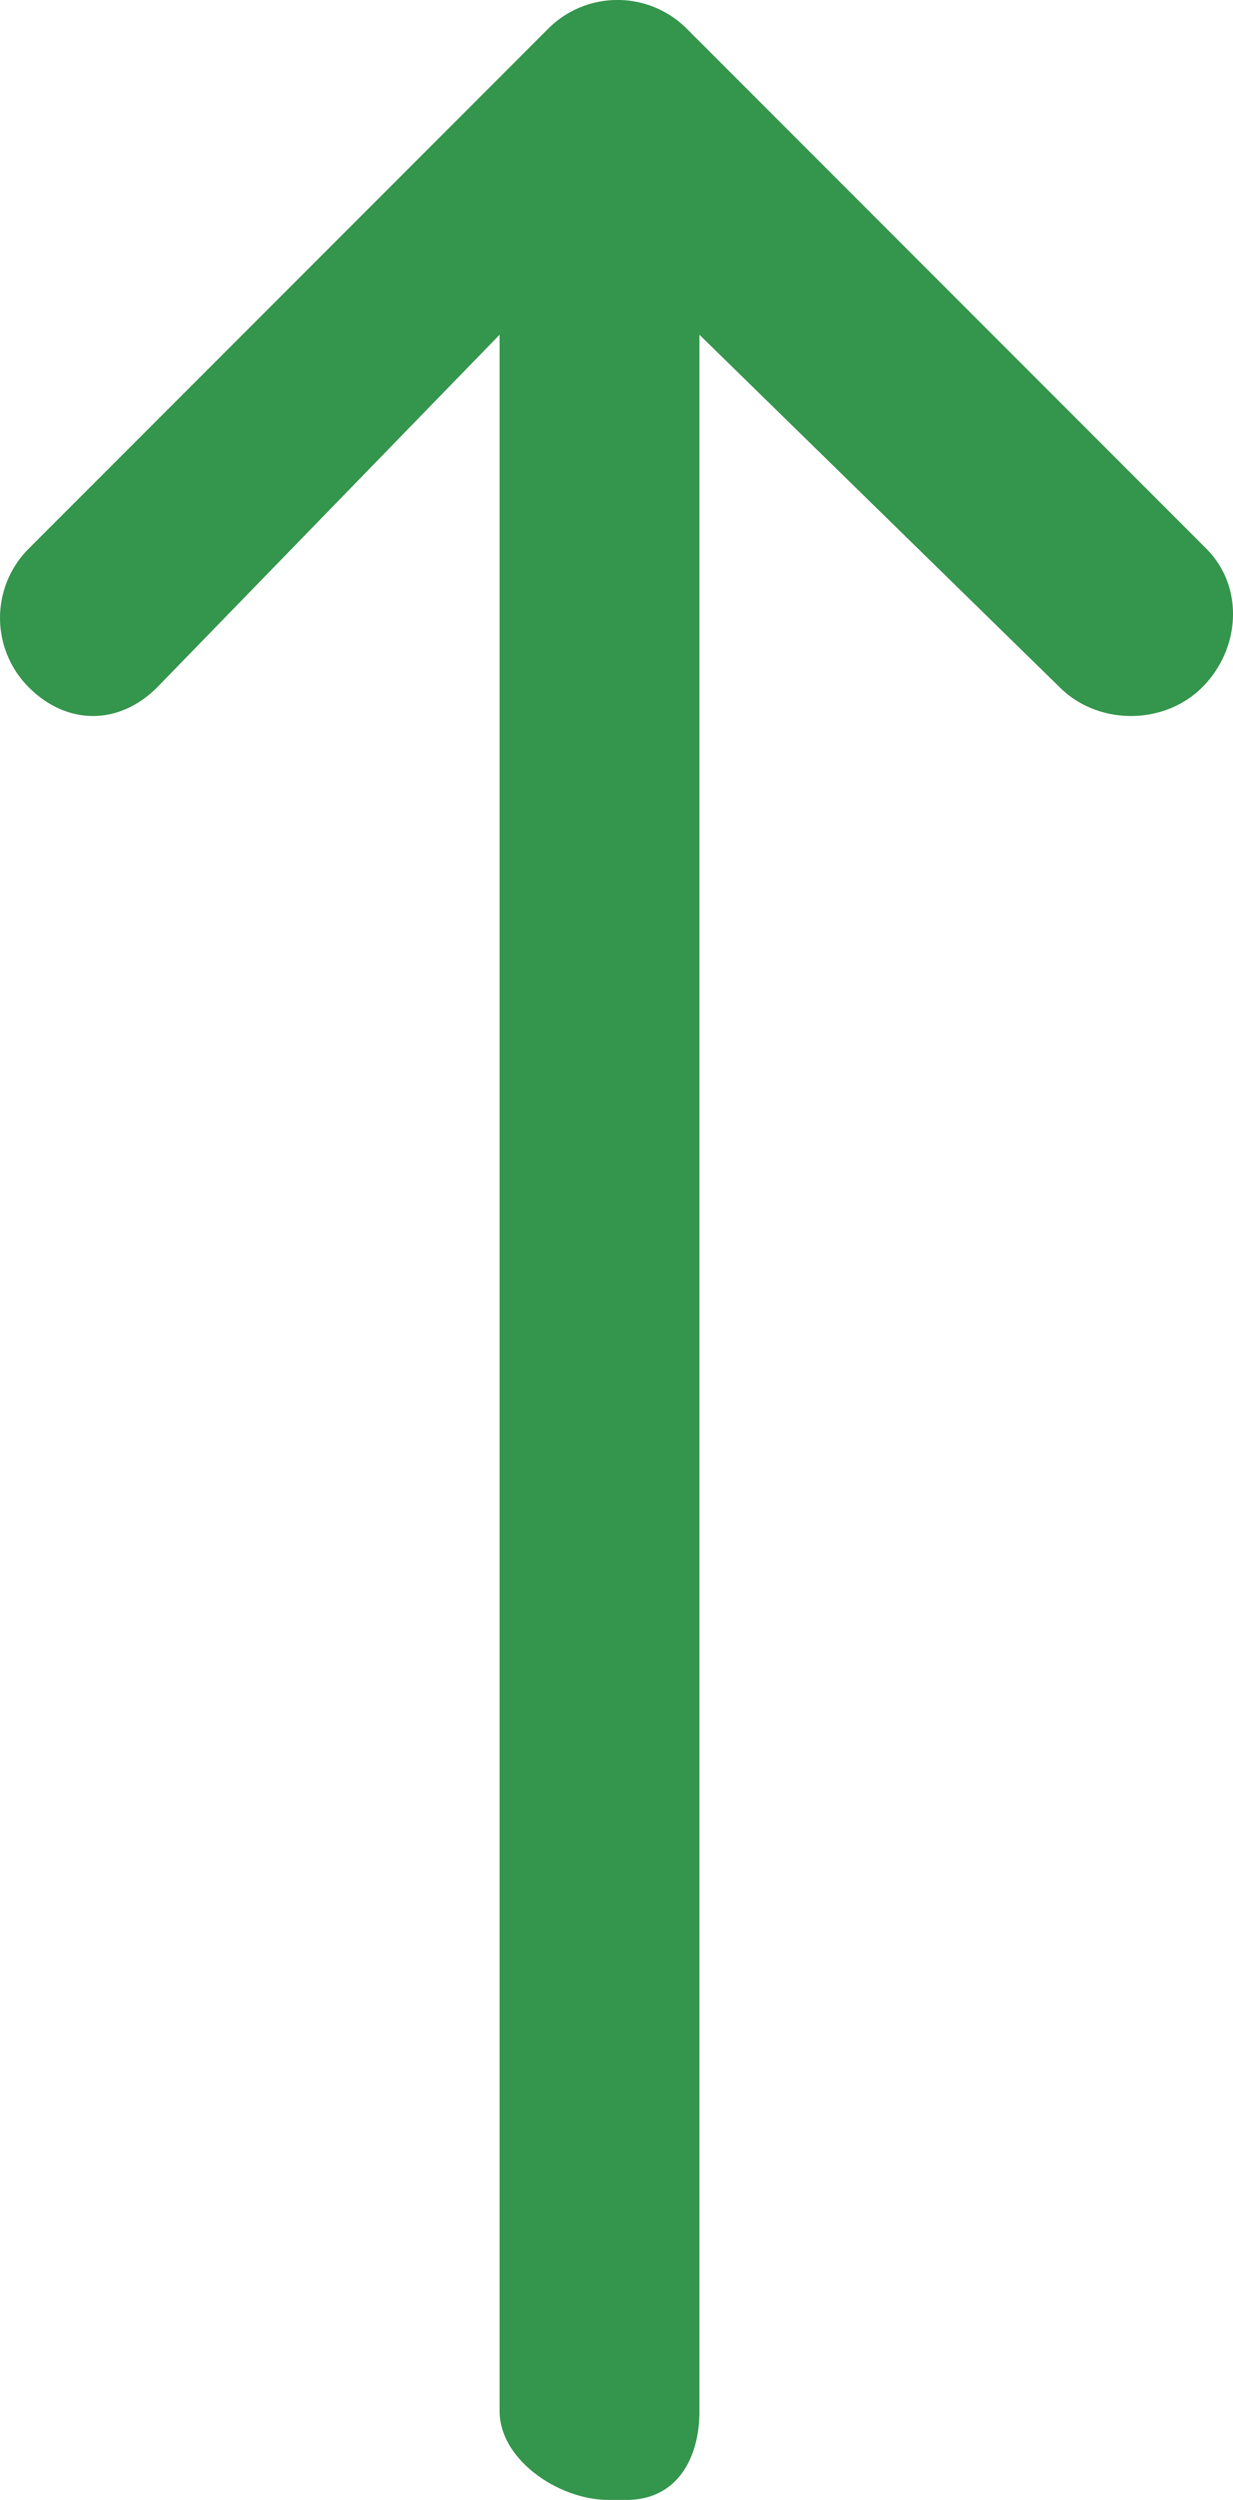 <svg xmlns="http://www.w3.org/2000/svg" viewBox="0 0 24.68 50"><path fill="#34954C" d="M24.145 10.973L13.746.574a1.96 1.96 0 00-2.773 0L.575 10.973a1.96 1.96 0 000 2.773c.765.766 1.808.766 2.573 0L10 6.695v41.528C10 49.204 11.194 50 12.176 50h.367c.981 0 1.457-.796 1.457-1.777V6.695l7.211 7.051c.767.766 2.087.766 2.854 0 .765-.766.845-2.008.08-2.773z"/></svg>